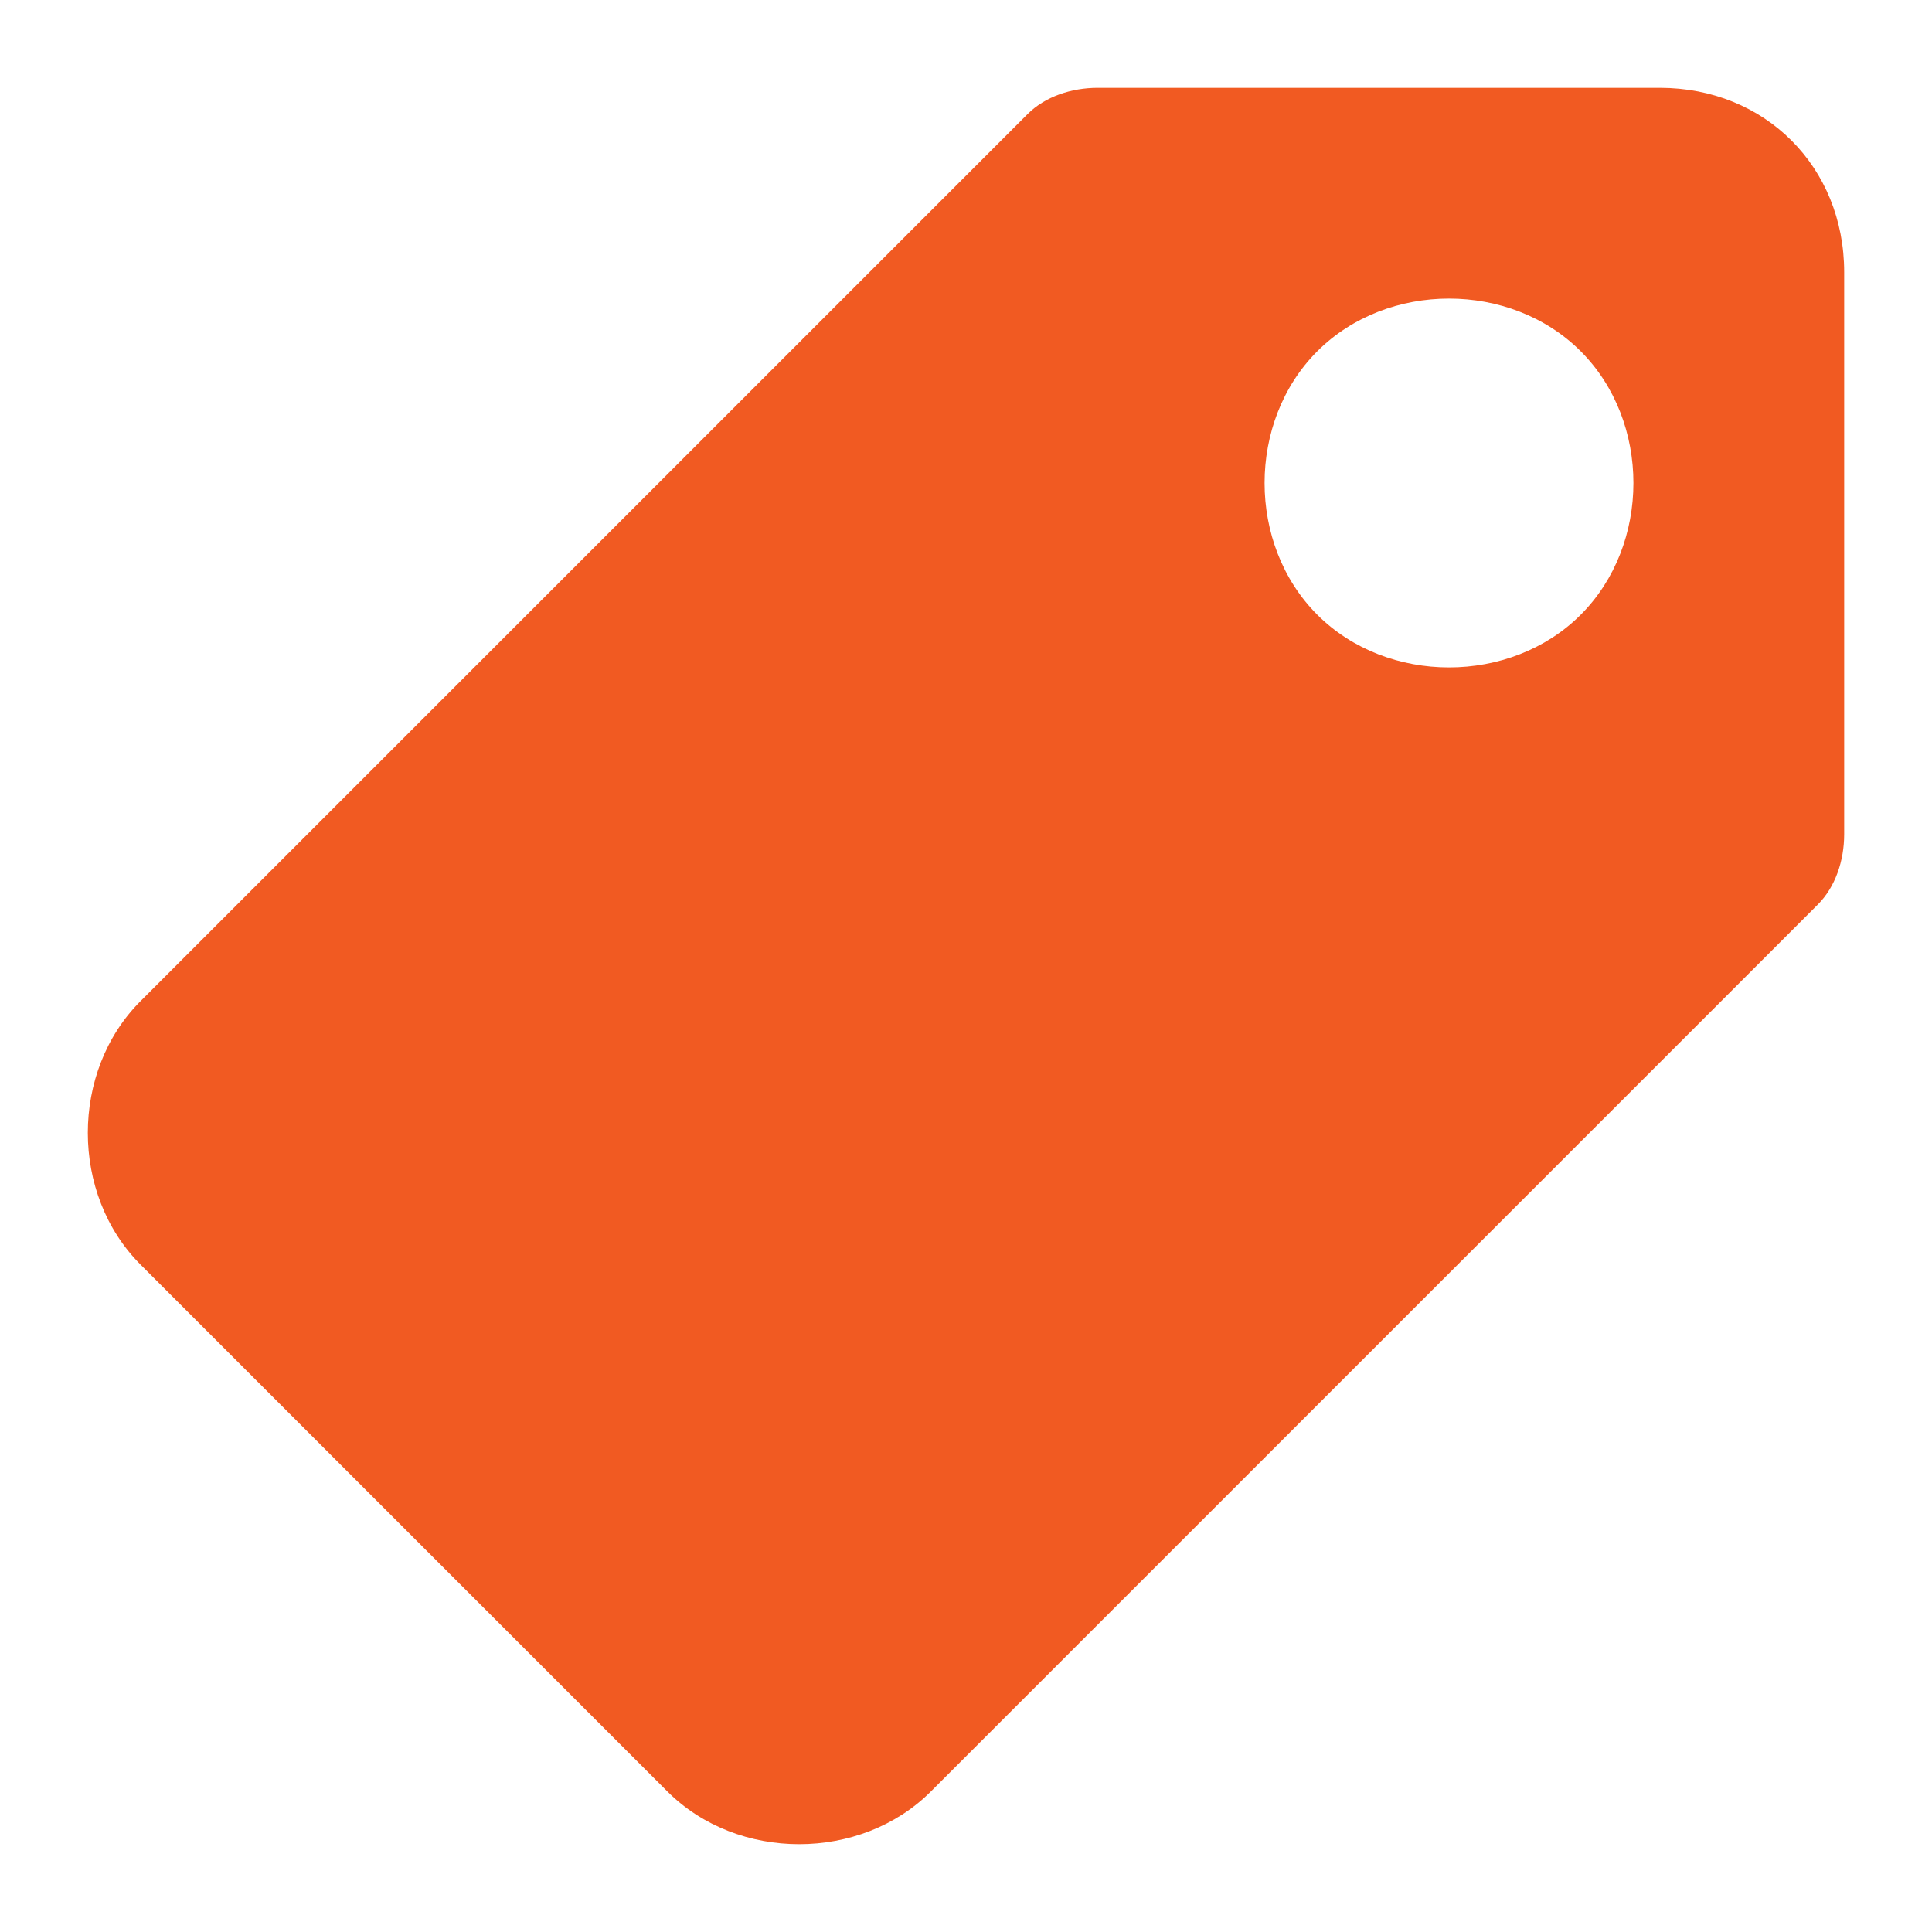<?xml version="1.0" encoding="UTF-8"?>
<svg id="Warstwa_1" data-name="Warstwa 1" xmlns="http://www.w3.org/2000/svg" version="1.1" viewBox="0 0 22 22">
  <defs>
    <style>
      .cls-1 {
        fill: #f15a22;
        stroke-width: 0px;
      }
    </style>
  </defs>
  <path class="cls-1" d="M21,9.5V3.1c0-1.2-.9-2.1-2.1-2.1h-6.4c-.3,0-.6.1-.8.3L1.6,11.4c-.8.8-.8,2.2,0,3l6,6c.8.8,2.2.8,3,0l10.1-10.1c.2-.2.3-.5.3-.8h0ZM15,7c-.8-.8-.8-2.2,0-3,.8-.8,2.2-.8,3,0,.8.8.8,2.2,0,3-.8.8-2.2.8-3,0Z"/>
</svg>